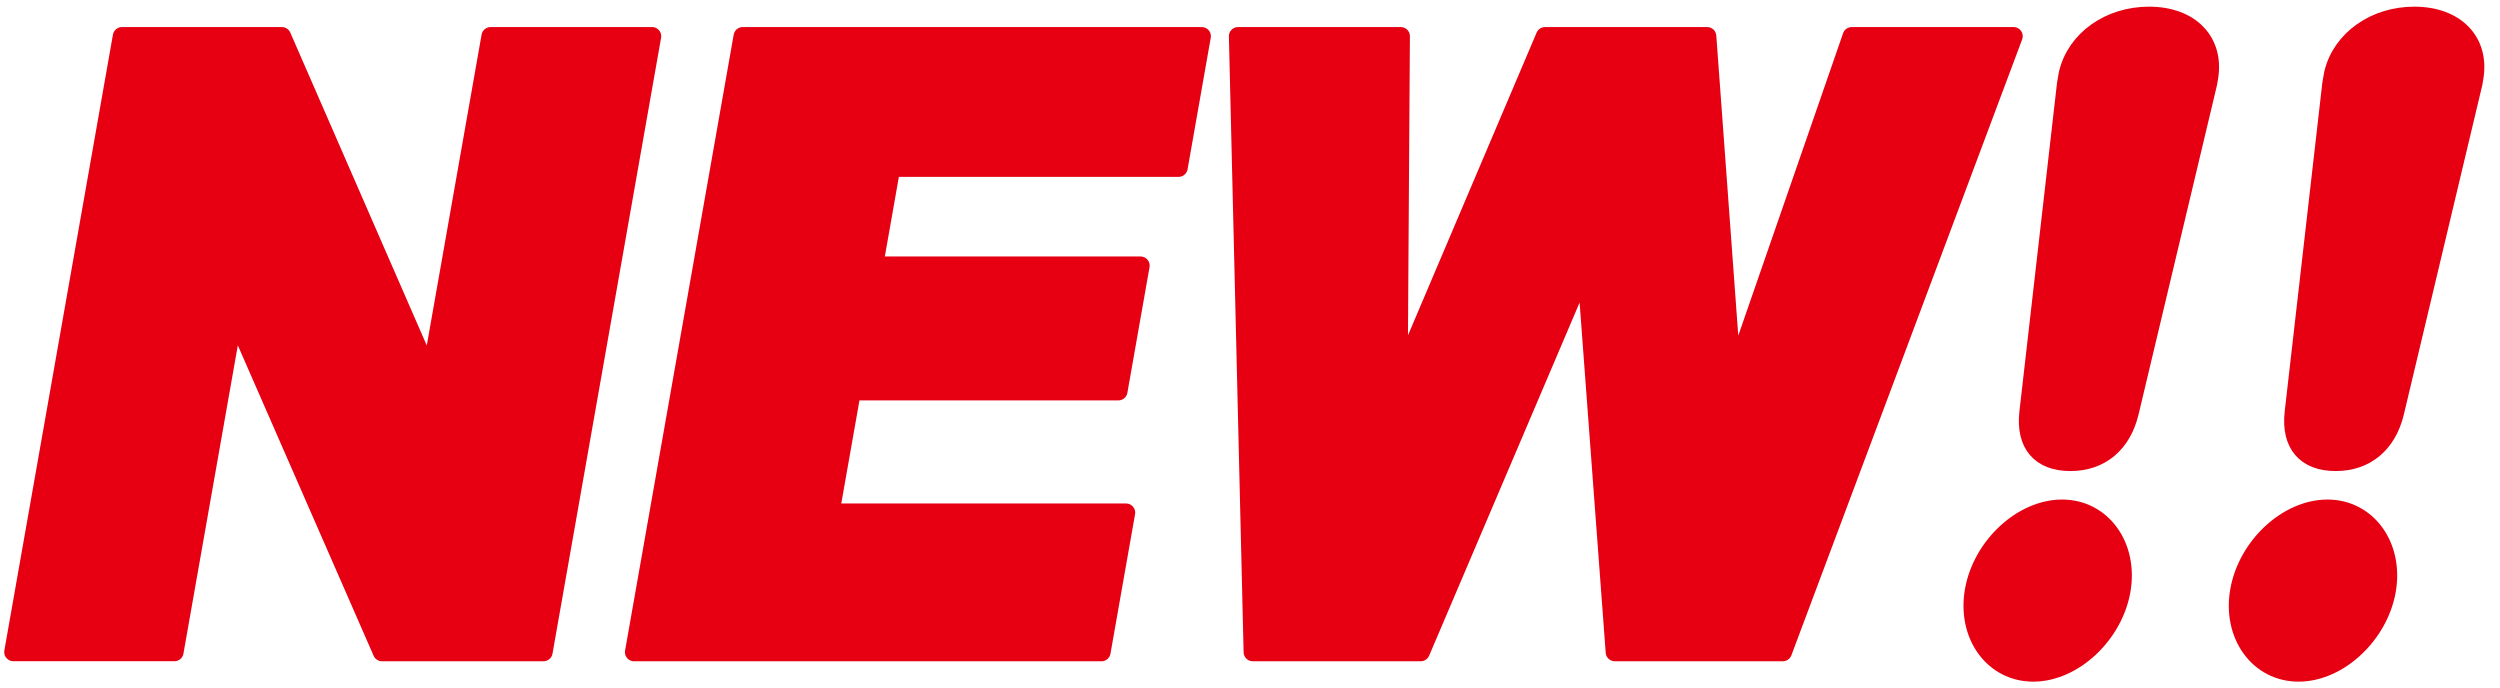 <?xml version="1.0" encoding="utf-8"?>
<!-- Generator: Adobe Illustrator 23.1.0, SVG Export Plug-In . SVG Version: 6.00 Build 0)  -->
<svg version="1.1" id="レイヤー_1" xmlns="http://www.w3.org/2000/svg" xmlns:xlink="http://www.w3.org/1999/xlink" x="0px"
	 y="0px" viewBox="0 0 682.83 187.83" style="enable-background:new 0 0 682.83 187.83;" xml:space="preserve">
<style type="text/css">
	.st0{display:none;}
	
		.st1{display:inline;fill:#0069B7;stroke:#E60012;stroke-width:8;stroke-linecap:round;stroke-linejoin:round;stroke-miterlimit:10;}
	.st2{fill:#E60012;stroke:#E60012;stroke-width:5;stroke-linecap:round;stroke-linejoin:round;stroke-miterlimit:10;}
	
		.st3{display:inline;fill:#FFFFFF;stroke:#E60012;stroke-width:8;stroke-linecap:round;stroke-linejoin:round;stroke-miterlimit:10;}
	.st4{display:inline;}
	.st5{fill:#E60012;}
	.st6{fill:#FFF100;}
	.st7{fill:#0069B7;}
	.st8{fill:#FFFFFF;}
</style>
<g class="st0">
	<path class="st1" d="M33.31,9.89h43.68l40.6,93.07L134,9.89h44.1l-29.66,168.22h-44.1L63.93,85.74l-16.29,92.36H3.65L33.31,9.89z"
		/>
	<path class="st1" d="M202.86,9.89h125.37l-6.33,35.92h-78.49l-4.71,26.74h72.81l-6.05,34.31h-72.81l-5.85,33.16h80.76l-6.72,38.1
		H173.19L202.86,9.89z"/>
	<path class="st1" d="M338.15,9.89h44.44l-0.61,94.17l40.02-94.17h44.28l6.89,94.05l32.6-94.05h44.2l-63.03,168.22h-45.88
		L433.17,72.2l-45.13,105.91h-45.87L338.15,9.89z"/>
	<path class="st1" d="M579.41,161.31c-2.14,12.14-13.15,22.37-24.07,22.37c-10.93,0-18.32-10.22-16.18-22.37
		c2.14-12.14,13.14-22.37,24.07-22.37S581.55,149.17,579.41,161.31z M581.65,112.74c-2.08,8.52-7.93,13.42-16.17,13.42
		c-8.24,0-12.36-4.9-11.44-13.42l10.29-89.89l0.49-2.77c2.23-9.37,11.41-15.76,22.14-15.76c11.31,0,18.12,7.03,16.36,17.04
		l-0.26,1.49L581.65,112.74z"/>
	<path class="st1" d="M651.88,161.31c-2.14,12.14-13.15,22.37-24.07,22.37c-10.93,0-18.33-10.22-16.18-22.37
		c2.14-12.14,13.14-22.37,24.07-22.37S654.02,149.17,651.88,161.31z M654.11,112.74c-2.08,8.52-7.93,13.42-16.17,13.42
		c-8.24,0-12.36-4.9-11.44-13.42l10.29-89.89l0.49-2.77c2.23-9.37,11.41-15.76,22.14-15.76c11.31,0,18.12,7.03,16.36,17.04
		l-0.26,1.49L654.11,112.74z"/>
</g>
<g>
	<path class="st2" d="M33.31,9.89h43.68l40.6,93.07L134,9.89h44.1l-29.66,168.22h-44.1L63.93,85.74l-16.29,92.36H3.65L33.31,9.89z"
		/>
	<path class="st2" d="M202.86,9.89h125.37l-6.33,35.92h-78.49l-4.71,26.74h72.81l-6.05,34.31h-72.81l-5.85,33.16h80.76l-6.72,38.1
		H173.19L202.86,9.89z"/>
	<path class="st2" d="M338.15,9.89h44.44l-0.61,94.17l40.02-94.17h44.28l6.89,94.05l32.6-94.05h44.2l-63.03,168.22h-45.88
		L433.17,72.2l-45.13,105.91h-45.87L338.15,9.89z"/>
	<path class="st2" d="M579.41,161.31c-2.14,12.14-13.15,22.37-24.07,22.37c-10.93,0-18.32-10.22-16.18-22.37
		c2.14-12.14,13.14-22.37,24.07-22.37S581.55,149.17,579.41,161.31z M581.65,112.74c-2.08,8.52-7.93,13.42-16.17,13.42
		c-8.24,0-12.36-4.9-11.44-13.42l10.29-89.89l0.49-2.77c2.23-9.37,11.41-15.76,22.14-15.76c11.31,0,18.12,7.03,16.36,17.04
		l-0.26,1.49L581.65,112.74z"/>
	<path class="st2" d="M651.88,161.31c-2.14,12.14-13.15,22.37-24.07,22.37c-10.93,0-18.33-10.22-16.18-22.37
		c2.14-12.14,13.14-22.37,24.07-22.37S654.02,149.17,651.88,161.31z M654.11,112.74c-2.08,8.52-7.93,13.42-16.17,13.42
		c-8.24,0-12.36-4.9-11.44-13.42l10.29-89.89l0.49-2.77c2.23-9.37,11.41-15.76,22.14-15.76c11.31,0,18.12,7.03,16.36,17.04
		l-0.26,1.49L654.11,112.74z"/>
</g>
<g class="st0">
	<path class="st3" d="M33.31,9.89h43.68l40.6,93.07L134,9.89h44.1l-29.66,168.22h-44.1L63.93,85.74l-16.29,92.36H3.65L33.31,9.89z"
		/>
	<path class="st3" d="M202.86,9.89h125.37l-6.33,35.92h-78.49l-4.71,26.74h72.81l-6.05,34.31h-72.81l-5.85,33.16h80.76l-6.72,38.1
		H173.19L202.86,9.89z"/>
	<path class="st3" d="M338.15,9.89h44.44l-0.61,94.17l40.02-94.17h44.28l6.89,94.05l32.6-94.05h44.2l-63.03,168.22h-45.88
		L433.17,72.2l-45.13,105.91h-45.87L338.15,9.89z"/>
	<path class="st3" d="M579.41,161.31c-2.14,12.14-13.15,22.37-24.07,22.37c-10.93,0-18.32-10.22-16.18-22.37
		c2.14-12.14,13.14-22.37,24.07-22.37S581.55,149.17,579.41,161.31z M581.65,112.74c-2.08,8.52-7.93,13.42-16.17,13.42
		c-8.24,0-12.36-4.9-11.44-13.42l10.29-89.89l0.49-2.77c2.23-9.37,11.41-15.76,22.14-15.76c11.31,0,18.12,7.03,16.36,17.04
		l-0.26,1.49L581.65,112.74z"/>
	<path class="st3" d="M651.88,161.31c-2.14,12.14-13.15,22.37-24.07,22.37c-10.93,0-18.33-10.22-16.18-22.37
		c2.14-12.14,13.14-22.37,24.07-22.37S654.02,149.17,651.88,161.31z M654.11,112.74c-2.08,8.52-7.93,13.42-16.17,13.42
		c-8.24,0-12.36-4.9-11.44-13.42l10.29-89.89l0.49-2.77c2.23-9.37,11.41-15.76,22.14-15.76c11.31,0,18.12,7.03,16.36,17.04
		l-0.26,1.49L654.11,112.74z"/>
</g>
<g class="st0">
	<g class="st4">
		<path class="st5" d="M104.34,181.11c-1.19,0-2.27-0.71-2.75-1.8L65.16,96.04l-14.56,82.59c-0.25,1.43-1.5,2.48-2.95,2.48H3.65
			c-0.89,0-1.73-0.39-2.3-1.07c-0.57-0.68-0.81-1.58-0.66-2.45L30.35,9.37c0.25-1.43,1.5-2.48,2.95-2.48h43.68
			c1.19,0,2.27,0.71,2.75,1.8l36.62,83.95l14.68-83.27c0.25-1.43,1.5-2.48,2.95-2.48h44.1c0.89,0,1.73,0.39,2.3,1.07
			c0.57,0.68,0.81,1.58,0.66,2.45l-29.66,168.22c-0.25,1.43-1.5,2.48-2.95,2.48H104.34z"/>
		<path class="st6" d="M178.09,9.89L178.09,9.89 M178.09,9.89l-29.66,168.22h-44.1L63.93,85.74l-16.29,92.36H3.65L33.31,9.89h43.68
			l40.6,93.07L134,9.89H178.09 M178.1,3.89L178.1,3.89H134c-2.91,0-5.4,2.09-5.91,4.96l-12.96,73.47L82.49,7.49
			c-0.95-2.19-3.11-3.6-5.5-3.6H33.31c-2.91,0-5.4,2.09-5.91,4.96L-2.26,177.07c-0.31,1.75,0.17,3.54,1.31,4.9
			c1.14,1.36,2.82,2.14,4.6,2.14h43.99c2.91,0,5.4-2.09,5.91-4.96l12.84-72.81l32.45,74.17c0.96,2.18,3.11,3.6,5.5,3.6h44.1
			c2.91,0,5.4-2.09,5.91-4.96l29.63-168.01c0.08-0.4,0.13-0.82,0.13-1.25C184.1,6.58,181.41,3.89,178.1,3.89L178.1,3.89z
			 M178.09,15.89L178.09,15.89L178.09,15.89L178.09,15.89z"/>
	</g>
	<g class="st4">
		<path class="st5" d="M173.19,181.11c-0.89,0-1.73-0.39-2.3-1.07c-0.57-0.68-0.81-1.58-0.66-2.45L199.9,9.37
			c0.25-1.43,1.5-2.48,2.95-2.48h125.37c0.89,0,1.73,0.39,2.3,1.07c0.57,0.68,0.81,1.58,0.66,2.45l-6.33,35.92
			c-0.25,1.43-1.5,2.48-2.95,2.48h-75.97l-3.66,20.74h69.23c0.89,0,1.73,0.39,2.3,1.07c0.57,0.68,0.81,1.58,0.66,2.45l-6.05,34.31
			c-0.25,1.43-1.5,2.48-2.95,2.48h-70.29l-4.79,27.16h77.18c0.89,0,1.73,0.39,2.3,1.07c0.57,0.68,0.81,1.58,0.66,2.45l-6.72,38.1
			c-0.25,1.43-1.5,2.48-2.95,2.48H173.19z"/>
		<path class="st6" d="M328.23,9.89l-6.33,35.92h-78.49l-4.71,26.74h72.81l-6.05,34.31h-72.81l-5.85,33.16h80.76l-6.72,38.1H173.19
			L202.86,9.89H328.23 M311.5,72.54L311.5,72.54 M307.56,140.01L307.56,140.01 M328.23,3.89H202.86c-2.91,0-5.4,2.09-5.91,4.96
			l-29.66,168.22c-0.31,1.75,0.17,3.54,1.31,4.9c1.14,1.36,2.82,2.14,4.6,2.14h127.64c2.91,0,5.4-2.09,5.91-4.96l6.68-37.89
			c0.08-0.4,0.13-0.82,0.13-1.25c0-3.31-2.68-6-6-6h0h-73.61l3.73-21.16h67.77c2.91,0,5.4-2.09,5.91-4.96l6.01-34.11
			c0.08-0.4,0.13-0.82,0.13-1.25c0-3.31-2.68-6-6-6h0h-65.66l2.6-14.74h73.45c2.91,0,5.4-2.09,5.91-4.96l6.33-35.92
			c0.31-1.75-0.17-3.54-1.31-4.9C331.68,4.68,330,3.89,328.23,3.89L328.23,3.89z M328.23,15.89L328.23,15.89L328.23,15.89
			L328.23,15.89z"/>
	</g>
	<g class="st4">
		<path class="st5" d="M441.05,181.11c-1.57,0-2.88-1.21-2.99-2.78l-6.96-93.61l-40.29,94.56c-0.47,1.11-1.56,1.82-2.76,1.82h-45.87
			c-1.63,0-2.96-1.3-3-2.93L335.15,9.96c-0.02-0.81,0.29-1.59,0.85-2.17s1.34-0.9,2.15-0.9h44.44c0.8,0,1.57,0.32,2.13,0.89
			c0.56,0.57,0.88,1.33,0.87,2.13l-0.51,79.19l34.16-80.39c0.47-1.11,1.56-1.83,2.76-1.83h44.28c1.57,0,2.88,1.21,2.99,2.78
			l5.83,79.54l27.83-80.3c0.42-1.21,1.56-2.02,2.83-2.02h44.2c0.98,0,1.91,0.48,2.47,1.29s0.69,1.84,0.34,2.76l-63.03,168.22
			c-0.44,1.17-1.56,1.95-2.81,1.95H441.05z"/>
		<path class="st6" d="M549.96,9.89L549.96,9.89 M549.96,9.89l-63.03,168.22h-45.88L433.17,72.2l-45.13,105.91h-45.87L338.15,9.89
			h44.44l-0.61,94.17l40.02-94.17h44.28l6.89,94.05l32.6-94.05H549.96 M549.96,3.89L549.96,3.89h-44.21c-2.56,0-4.83,1.62-5.67,4.04
			l-23.07,66.56l-4.76-65.03c-0.23-3.14-2.84-5.56-5.98-5.56h-44.28c-2.41,0-4.58,1.44-5.52,3.65l-28.3,66.6l0.41-64.22
			c0.01-1.6-0.62-3.13-1.74-4.27c-1.13-1.13-2.66-1.77-4.26-1.77h-44.44c-1.62,0-3.16,0.65-4.29,1.81
			c-1.13,1.16-1.74,2.72-1.71,4.34l4.02,168.22c0.08,3.26,2.74,5.86,6,5.86h45.87c2.4,0,4.58-1.44,5.52-3.65l35.45-83.21l6.05,81.3
			c0.23,3.13,2.84,5.55,5.98,5.55h45.88c2.5,0,4.74-1.55,5.62-3.89l62.96-168.02c0.29-0.71,0.46-1.48,0.46-2.3
			C555.96,6.58,553.28,3.89,549.96,3.89L549.96,3.89z M549.96,15.89L549.96,15.89L549.96,15.89L549.96,15.89z"/>
	</g>
	<g class="st4">
		<path class="st5" d="M555.34,186.67c-5.73,0-10.89-2.4-14.54-6.74c-4.18-4.99-5.86-11.96-4.59-19.14
			c2.42-13.7,14.54-24.85,27.03-24.85c5.73,0,10.9,2.4,14.55,6.74c4.18,4.99,5.86,11.96,4.59,19.14
			C579.95,175.53,567.83,186.67,555.34,186.67z M565.48,129.16c-4.81,0-8.69-1.5-11.24-4.33c-2.65-2.95-3.75-7.24-3.18-12.41
			l10.29-89.91c0.01-0.06,0.02-0.12,0.03-0.18l0.49-2.77c0.01-0.06,0.02-0.12,0.04-0.17c2.53-10.64,12.83-18.07,25.06-18.07
			c6.78,0,12.45,2.3,15.96,6.48c3.11,3.71,4.3,8.71,3.35,14.08l-0.26,1.49c-0.01,0.06-0.02,0.12-0.04,0.17l-21.41,89.89
			C582.17,123.29,575.03,129.16,565.48,129.16z"/>
		<path class="st6" d="M586.97,4.32c11.31,0,18.12,7.03,16.36,17.04l-0.26,1.49l-21.41,89.89c-2.08,8.52-7.93,13.42-16.17,13.42
			c-8.24,0-12.36-4.9-11.44-13.42l10.29-89.89l0.49-2.77C567.05,10.71,576.23,4.32,586.97,4.32 M563.23,138.94
			c10.93,0,18.33,10.22,16.19,22.37c-2.14,12.14-13.15,22.37-24.07,22.37c-10.93,0-18.32-10.22-16.18-22.37
			C541.3,149.17,552.3,138.94,563.23,138.94 M586.97-1.68c-13.62,0-25.13,8.38-27.98,20.38c-0.03,0.11-0.05,0.23-0.07,0.35
			l-0.49,2.77c-0.02,0.12-0.04,0.24-0.05,0.36l-10.29,89.89c-0.83,7.66,1.68,12.26,3.93,14.77c2.18,2.43,6.29,5.33,13.47,5.33
			c11.03,0,19.25-6.73,22-18l21.42-89.92c0.03-0.12,0.05-0.23,0.07-0.35l0.26-1.49c1.1-6.26-0.32-12.13-4.01-16.53
			C601.13,1,594.65-1.68,586.97-1.68L586.97-1.68z M563.23,132.94c-13.87,0-27.32,12.26-29.98,27.32
			c-1.42,8.05,0.49,15.92,5.25,21.59c4.23,5.04,10.21,7.82,16.84,7.82c13.87,0,27.32-12.26,29.98-27.32
			c1.42-8.05-0.49-15.92-5.25-21.59C575.84,135.72,569.86,132.94,563.23,132.94L563.23,132.94z"/>
	</g>
	<g class="st4">
		<path class="st5" d="M627.8,186.67c-5.73,0-10.9-2.4-14.55-6.75c-4.18-4.99-5.86-11.96-4.59-19.14
			c2.42-13.7,14.54-24.84,27.03-24.84c5.73,0,10.9,2.4,14.55,6.74c4.18,4.99,5.86,11.96,4.59,19.14
			C652.41,175.53,640.29,186.67,627.8,186.67z M637.94,129.16c-4.81,0-8.69-1.5-11.24-4.33c-2.65-2.95-3.75-7.24-3.18-12.41
			l10.29-89.91c0.01-0.06,0.02-0.12,0.03-0.18l0.49-2.77c0.01-0.06,0.02-0.12,0.04-0.17C636.9,8.75,647.2,1.32,659.43,1.32
			c6.78,0,12.45,2.3,15.96,6.48c3.11,3.71,4.3,8.71,3.35,14.08l-0.26,1.49c-0.01,0.06-0.02,0.12-0.04,0.17l-21.41,89.89
			C654.63,123.29,647.49,129.16,637.94,129.16z"/>
		<path class="st6" d="M659.43,4.32c11.31,0,18.12,7.03,16.36,17.04l-0.26,1.49l-21.41,89.89c-2.08,8.52-7.93,13.42-16.17,13.42
			c-8.24,0-12.36-4.9-11.44-13.42l10.29-89.89l0.49-2.77C639.51,10.71,648.69,4.32,659.43,4.32 M635.69,138.94
			c10.93,0,18.33,10.22,16.19,22.37c-2.14,12.14-13.15,22.37-24.07,22.37c-10.93,0-18.33-10.22-16.18-22.37
			C613.76,149.17,624.76,138.94,635.69,138.94 M659.43-1.68c-13.62,0-25.13,8.38-27.98,20.38c-0.03,0.11-0.05,0.23-0.07,0.35
			l-0.49,2.77c-0.02,0.12-0.04,0.24-0.05,0.36l-10.29,89.89c-0.83,7.66,1.68,12.26,3.93,14.77c2.18,2.43,6.29,5.33,13.47,5.33
			c11.03,0,19.25-6.73,22-18l21.42-89.92c0.03-0.12,0.05-0.23,0.07-0.35l0.26-1.49c1.1-6.26-0.32-12.13-4.01-16.53
			C673.6,1,667.11-1.68,659.43-1.68L659.43-1.68z M635.69,132.94c-13.88,0-27.32,12.26-29.98,27.32
			c-1.42,8.05,0.49,15.92,5.25,21.59c4.23,5.04,10.21,7.82,16.84,7.82c13.88,0,27.32-12.26,29.98-27.32
			c1.42-8.05-0.49-15.92-5.25-21.59C648.3,135.72,642.32,132.94,635.69,132.94L635.69,132.94z"/>
	</g>
</g>
<g class="st0">
	<g class="st4">
		<g>
			<g>
				<path class="st5" d="M104.34,183.61c-2.19,0-4.16-1.29-5.04-3.3l-33.11-75.69l-13.13,74.44c-0.46,2.63-2.75,4.54-5.42,4.54H3.65
					c-1.63,0-3.17-0.72-4.21-1.96s-1.49-2.89-1.2-4.49L27.89,8.94c0.46-2.63,2.75-4.54,5.42-4.54h43.68c2.19,0,4.17,1.3,5.04,3.3
					l33.3,76.35l13.24-75.11c0.46-2.63,2.75-4.54,5.42-4.54h44.1c1.63,0,3.17,0.72,4.21,1.96c1.04,1.25,1.49,2.89,1.2,4.49
					l-29.66,168.22c-0.46,2.63-2.75,4.54-5.42,4.54H104.34z"/>
				<path class="st7" d="M178.09,9.89L178.09,9.89 M178.09,9.89l-29.66,168.22h-44.1L63.93,85.74l-16.29,92.36H3.65L33.31,9.89
					h43.68l40.6,93.07L134,9.89H178.09 M178.1-1.11L178.1-1.11H134c-5.34,0-9.91,3.83-10.83,9.09l-10.08,57.15L87.07,5.49
					c-1.75-4.01-5.71-6.6-10.08-6.6H33.31c-5.34,0-9.91,3.83-10.83,9.09L-7.19,176.2c-0.56,3.2,0.32,6.49,2.41,8.98
					c2.09,2.49,5.17,3.93,8.43,3.93h43.99c5.34,0,9.91-3.83,10.83-9.09l9.97-56.52l25.82,59.02c1.75,4,5.71,6.59,10.08,6.59h44.1
					c5.34,0,9.91-3.83,10.83-9.09l29.61-167.91c0.15-0.72,0.22-1.46,0.22-2.22C189.1,3.82,184.17-1.11,178.1-1.11L178.1-1.11z
					 M178.09,20.89L178.09,20.89L178.09,20.89L178.09,20.89z"/>
			</g>
			<g>
				<path class="st5" d="M173.19,183.61c-1.63,0-3.17-0.72-4.21-1.96c-1.04-1.25-1.49-2.89-1.2-4.49L197.44,8.94
					c0.46-2.63,2.75-4.54,5.42-4.54h125.37c1.63,0,3.17,0.72,4.21,1.96c1.04,1.25,1.49,2.89,1.2,4.49l-6.33,35.92
					c-0.46,2.63-2.75,4.54-5.42,4.54h-73.87l-2.77,15.74h66.25c1.63,0,3.17,0.72,4.21,1.96c1.04,1.25,1.49,2.89,1.2,4.49
					l-6.05,34.31c-0.46,2.63-2.75,4.54-5.42,4.54h-68.19l-3.91,22.16h74.2c1.63,0,3.17,0.72,4.21,1.96c1.04,1.25,1.49,2.89,1.2,4.49
					l-6.72,38.1c-0.46,2.63-2.75,4.54-5.42,4.54H173.19z"/>
				<path class="st7" d="M328.23,9.89l-6.33,35.92h-78.49l-4.71,26.74h72.81l-6.05,34.31h-72.81l-5.85,33.16h80.76l-6.72,38.1
					H173.19L202.86,9.89H328.23 M311.5,72.54L311.5,72.54 M307.56,140.01L307.56,140.01 M328.23-1.11H202.86
					c-5.34,0-9.91,3.83-10.83,9.09L162.36,176.2c-0.56,3.2,0.32,6.49,2.41,8.98c2.09,2.49,5.18,3.93,8.43,3.93h127.64
					c5.34,0,9.91-3.83,10.83-9.09l6.66-37.79c0.15-0.72,0.22-1.46,0.22-2.22c0-6.08-4.92-11-11-11h-0.01h-67.65l1.97-11.16h63.58
					c5.34,0,9.91-3.83,10.83-9.09l6-34c0.15-0.72,0.22-1.46,0.22-2.22c0-6.08-4.92-11-11-11h-0.01h-59.7l0.83-4.74h69.26
					c5.34,0,9.91-3.83,10.83-9.09l6.33-35.92c0.56-3.2-0.32-6.49-2.41-8.98S331.48-1.11,328.23-1.11L328.23-1.11z M328.23,20.89
					L328.23,20.89L328.23,20.89L328.23,20.89z"/>
			</g>
			<g>
				<path class="st5" d="M441.05,183.61c-2.88,0-5.27-2.22-5.48-5.09l-6.2-83.35l-36.26,85.1c-0.86,2.03-2.86,3.34-5.06,3.34h-45.87
					c-2.99,0-5.43-2.38-5.5-5.37l-4.02-168.22c-0.04-1.48,0.53-2.91,1.56-3.97c1.03-1.06,2.45-1.66,3.94-1.66h44.44
					c1.46,0,2.87,0.58,3.9,1.62c1.03,1.04,1.61,2.45,1.6,3.91l-0.43,66.71l29.28-68.9c0.86-2.03,2.86-3.35,5.06-3.35h44.28
					c2.88,0,5.27,2.22,5.49,5.1l4.94,67.45l23.86-68.85c0.77-2.21,2.85-3.7,5.2-3.7h44.2c1.8,0,3.49,0.88,4.52,2.37
					s1.26,3.37,0.63,5.06l-63.03,168.22c-0.8,2.15-2.86,3.57-5.15,3.57H441.05z"/>
				<path class="st7" d="M549.96,9.89L549.96,9.89 M549.96,9.89l-63.03,168.22h-45.88L433.17,72.2l-45.13,105.91h-45.87L338.15,9.89
					h44.44l-0.61,94.17L422,9.89h44.28l6.89,94.05l32.6-94.05H549.96 M549.96-1.11L549.96-1.11h-44.21c-4.69,0-8.86,2.97-10.39,7.4
					l-15.13,43.65l-2.99-40.85c-0.42-5.75-5.21-10.2-10.97-10.2H422c-4.41,0-8.4,2.64-10.12,6.7l-18.54,43.63l0.25-39.26
					c0.02-2.93-1.13-5.75-3.2-7.82c-2.06-2.08-4.87-3.25-7.8-3.25h-44.44c-2.96,0-5.8,1.2-7.87,3.32c-2.07,2.12-3.2,4.99-3.13,7.95
					l4.02,168.22c0.14,5.97,5.02,10.74,11,10.74h45.87c4.41,0,8.39-2.63,10.12-6.69l27.39-64.29l4.52,60.8
					c0.43,5.74,5.21,10.18,10.97,10.18h45.88c4.59,0,8.69-2.85,10.3-7.14l62.92-167.91c0.53-1.29,0.82-2.69,0.82-4.17
					C560.96,3.82,556.04-1.11,549.96-1.11L549.96-1.11z M549.96,20.89L549.96,20.89L549.96,20.89L549.96,20.89z"/>
			</g>
			<g>
				<path class="st5" d="M555.34,189.17c-6.48,0-12.33-2.71-16.46-7.64c-4.66-5.56-6.54-13.28-5.14-21.18
					c2.62-14.84,15.84-26.91,29.49-26.91c6.48,0,12.33,2.71,16.46,7.64c4.66,5.55,6.54,13.28,5.14,21.18
					C582.21,177.1,568.98,189.17,555.34,189.17z M565.48,131.66c-7,0-10.98-2.81-13.1-5.17c-2.18-2.44-4.62-6.9-3.81-14.35
					l10.29-89.92c0.01-0.11,0.03-0.22,0.05-0.33l0.49-2.77c0.02-0.11,0.04-0.21,0.07-0.32c2.8-11.77,14.1-19.99,27.49-19.99
					c7.54,0,13.88,2.62,17.87,7.37c3.59,4.28,4.98,10.01,3.9,16.12l-0.26,1.49c-0.02,0.11-0.04,0.21-0.07,0.32L587,114.02
					C584.3,125.08,576.26,131.66,565.48,131.66z"/>
				<path class="st7" d="M586.97,4.32c11.31,0,18.12,7.03,16.36,17.04l-0.26,1.49l-21.41,89.89c-2.08,8.52-7.93,13.42-16.17,13.42
					c-8.24,0-12.36-4.9-11.44-13.42l10.29-89.89l0.49-2.77C567.05,10.71,576.23,4.32,586.97,4.32 M563.23,138.94
					c10.93,0,18.33,10.22,16.19,22.37c-2.14,12.14-13.15,22.37-24.07,22.37c-10.93,0-18.32-10.22-16.18-22.37
					C541.3,149.17,552.3,138.94,563.23,138.94 M586.97-6.68c-15.95,0-29.45,9.96-32.84,24.22c-0.05,0.21-0.09,0.42-0.13,0.63
					l-0.49,2.77c-0.04,0.22-0.07,0.44-0.1,0.66l-10.29,89.89c0,0.02,0,0.04-0.01,0.06c-1.03,9.46,2.25,15.35,5.18,18.62
					c0.34,0.38,0.71,0.76,1.12,1.15c-10.48,5.19-18.93,15.83-21.09,28.08c-1.68,9.51,0.64,18.87,6.34,25.67
					c5.2,6.19,12.54,9.6,20.67,9.6c16.19,0,31.85-14.11,34.91-31.45c1.68-9.51-0.64-18.87-6.34-25.67c-1.3-1.55-2.74-2.93-4.29-4.12
					c6.21-3.69,10.74-9.95,12.72-18.08c0-0.02,0.01-0.04,0.01-0.06l21.41-89.89c0.05-0.21,0.09-0.43,0.13-0.64l0.26-1.49
					c1.37-7.74-0.45-15.06-5.1-20.61C604-3.36,596.16-6.68,586.97-6.68L586.97-6.68z"/>
			</g>
			<g>
				<path class="st5" d="M627.8,189.17c-6.48,0-12.33-2.71-16.46-7.64c-4.66-5.56-6.54-13.28-5.14-21.18
					c2.62-14.84,15.84-26.91,29.49-26.91c6.48,0,12.33,2.71,16.46,7.64c4.66,5.55,6.54,13.28,5.14,21.18
					C654.68,177.1,641.45,189.17,627.8,189.17z M637.94,131.66c-7,0-10.98-2.81-13.1-5.17c-2.18-2.44-4.62-6.9-3.81-14.35
					l10.29-89.92c0.01-0.11,0.03-0.22,0.05-0.33l0.49-2.77c0.02-0.11,0.04-0.21,0.07-0.32c2.8-11.77,14.1-19.99,27.49-19.99
					c7.54,0,13.88,2.62,17.87,7.37c3.59,4.28,4.98,10.01,3.9,16.12l-0.26,1.49c-0.02,0.11-0.04,0.21-0.07,0.32l-21.41,89.89
					C656.77,125.08,648.72,131.66,637.94,131.66z"/>
				<path class="st7" d="M659.43,4.32c11.31,0,18.12,7.03,16.36,17.04l-0.26,1.49l-21.41,89.89c-2.08,8.52-7.93,13.42-16.17,13.42
					c-8.24,0-12.36-4.9-11.44-13.42l10.29-89.89l0.49-2.77C639.51,10.71,648.69,4.32,659.43,4.32 M635.69,138.94
					c10.93,0,18.33,10.22,16.19,22.37c-2.14,12.14-13.15,22.37-24.07,22.37c-10.93,0-18.33-10.22-16.18-22.37
					C613.76,149.17,624.76,138.94,635.69,138.94 M659.43-6.68c-15.95,0-29.45,9.96-32.84,24.22c-0.05,0.21-0.09,0.42-0.13,0.63
					l-0.49,2.77c-0.04,0.22-0.07,0.44-0.1,0.66l-10.29,89.89c0,0.02,0,0.04-0.01,0.06c-1.03,9.46,2.25,15.35,5.18,18.62
					c0.34,0.38,0.71,0.76,1.12,1.15c-10.48,5.19-18.93,15.83-21.09,28.08c-1.68,9.51,0.63,18.87,6.34,25.67
					c5.2,6.19,12.54,9.6,20.67,9.6c16.19,0,31.85-14.11,34.91-31.46c1.68-9.51-0.64-18.87-6.34-25.67c-1.3-1.55-2.74-2.93-4.29-4.12
					c6.21-3.69,10.74-9.95,12.72-18.08c0-0.02,0.01-0.04,0.01-0.06l21.41-89.89c0.05-0.21,0.09-0.43,0.13-0.64l0.26-1.49
					c1.37-7.74-0.45-15.06-5.1-20.61C676.46-3.36,668.62-6.68,659.43-6.68L659.43-6.68z"/>
			</g>
		</g>
	</g>
	<g class="st4">
		<g>
			<g>
				<path class="st5" d="M104.34,180.61c-0.99,0-1.89-0.59-2.29-1.5L64.95,94.33L50.1,178.54c-0.21,1.19-1.25,2.07-2.46,2.07H3.65
					c-0.74,0-1.44-0.33-1.92-0.89c-0.48-0.57-0.68-1.31-0.55-2.04L30.85,9.46c0.21-1.19,1.25-2.07,2.46-2.07h43.68
					c0.99,0,1.89,0.59,2.29,1.5l37.28,85.47l14.97-84.9c0.21-1.19,1.25-2.07,2.46-2.07h44.1c0.74,0,1.44,0.33,1.92,0.89
					s0.68,1.31,0.55,2.04l-29.66,168.22c-0.21,1.19-1.25,2.07-2.46,2.07H104.34z"/>
				<path class="st8" d="M178.09,9.89L178.09,9.89 M178.09,9.89l-29.66,168.22h-44.1L63.93,85.74l-16.29,92.36H3.65L33.31,9.89
					h43.68l40.6,93.07L134,9.89H178.09 M178.1,4.89L178.1,4.89H134c-2.43,0-4.5,1.74-4.92,4.13l-13.53,76.74L81.57,7.89
					c-0.8-1.82-2.59-3-4.58-3H33.31c-2.43,0-4.5,1.74-4.92,4.13L-1.28,177.24c-0.26,1.46,0.14,2.95,1.09,4.08
					c0.95,1.13,2.35,1.79,3.83,1.79h43.99c2.43,0,4.5-1.74,4.92-4.13l13.41-76.07l33.78,77.21c0.8,1.82,2.59,3,4.58,3h44.1
					c2.43,0,4.5-1.74,4.92-4.13l29.63-168.04c0.07-0.34,0.11-0.69,0.11-1.05C183.1,7.13,180.86,4.89,178.1,4.89L178.1,4.89z
					 M178.09,14.89L178.09,14.89L178.09,14.89L178.09,14.89z"/>
			</g>
			<g>
				<path class="st5" d="M173.19,180.61c-0.74,0-1.44-0.33-1.92-0.89c-0.48-0.57-0.68-1.31-0.55-2.04L200.39,9.46
					c0.21-1.19,1.25-2.07,2.46-2.07h125.37c0.74,0,1.44,0.33,1.92,0.89s0.68,1.31,0.55,2.04l-6.33,35.92
					c-0.21,1.19-1.25,2.07-2.46,2.07h-76.39l-3.83,21.74h69.83c0.74,0,1.44,0.33,1.92,0.89s0.68,1.31,0.55,2.04l-6.05,34.31
					c-0.21,1.19-1.25,2.07-2.46,2.07h-70.71l-4.97,28.16h77.78c0.74,0,1.44,0.33,1.92,0.89c0.48,0.57,0.68,1.31,0.55,2.04
					l-6.72,38.1c-0.21,1.19-1.25,2.07-2.46,2.07H173.19z"/>
				<path class="st8" d="M328.23,9.89l-6.33,35.92h-78.49l-4.71,26.74h72.81l-6.05,34.31h-72.81l-5.85,33.16h80.76l-6.72,38.1
					H173.19L202.86,9.89H328.23 M311.5,72.54L311.5,72.54 M307.56,140.01L307.56,140.01 M328.23,4.89H202.86
					c-2.43,0-4.5,1.74-4.92,4.13l-29.66,168.22c-0.26,1.46,0.14,2.95,1.09,4.08c0.95,1.13,2.35,1.79,3.83,1.79h127.64
					c2.43,0,4.5-1.74,4.92-4.13l6.69-37.91c0.07-0.34,0.11-0.69,0.11-1.05c0-2.76-2.24-5-5-5h-0.01h-74.8l4.08-23.16h68.61
					c2.43,0,4.5-1.74,4.92-4.13l6.02-34.13c0.07-0.34,0.11-0.69,0.11-1.05c0-2.76-2.24-5-5-5h0h-66.85l2.95-16.74h74.29
					c2.43,0,4.5-1.74,4.92-4.13l6.33-35.92c0.26-1.46-0.14-2.95-1.09-4.08C331.11,5.54,329.7,4.89,328.23,4.89L328.23,4.89z
					 M328.23,14.89L328.23,14.89L328.23,14.89L328.23,14.89z"/>
			</g>
			<g>
				<path class="st5" d="M441.05,180.61c-1.31,0-2.4-1.01-2.49-2.31l-7.12-95.66l-41.1,96.45c-0.39,0.92-1.3,1.52-2.3,1.52h-45.87
					c-1.36,0-2.47-1.08-2.5-2.44L335.65,9.95c-0.02-0.67,0.24-1.32,0.71-1.81c0.47-0.48,1.12-0.75,1.79-0.75h44.44
					c0.67,0,1.3,0.27,1.77,0.74c0.47,0.47,0.73,1.11,0.73,1.78l-0.53,81.69l35.14-82.69c0.39-0.92,1.3-1.52,2.3-1.52h44.28
					c1.31,0,2.4,1.01,2.49,2.32l6,81.96l28.63-82.59c0.35-1.01,1.3-1.68,2.36-1.68h44.2c0.82,0,1.59,0.4,2.05,1.08
					s0.57,1.53,0.29,2.3l-63.03,168.22c-0.37,0.98-1.3,1.62-2.34,1.62H441.05z"/>
				<path class="st8" d="M549.96,9.89L549.96,9.89 M549.96,9.89l-63.03,168.22h-45.88L433.17,72.2l-45.13,105.91h-45.87L338.15,9.89
					h44.44l-0.61,94.17l40.02-94.17h44.28l6.89,94.05l32.6-94.05H549.96 M549.96,4.89L549.96,4.89h-44.21
					c-2.13,0-4.03,1.35-4.72,3.36l-24.66,71.14l-5.12-69.87c-0.19-2.61-2.37-4.63-4.99-4.63h-44.28c-2.01,0-3.82,1.2-4.6,3.04
					l-30.26,71.2l0.45-69.21c0.01-1.33-0.51-2.61-1.45-3.56c-0.94-0.94-2.22-1.48-3.55-1.48h-44.44c-1.35,0-2.64,0.54-3.58,1.51
					c-0.94,0.96-1.45,2.27-1.42,3.61l4.02,168.22c0.06,2.71,2.28,4.88,5,4.88h45.87c2,0,3.81-1.2,4.6-3.04l37.07-86.99l6.35,85.4
					c0.19,2.61,2.37,4.63,4.99,4.63h45.88c2.08,0,3.95-1.29,4.68-3.25l62.97-168.05c0.25-0.59,0.38-1.24,0.38-1.92
					C554.96,7.13,552.73,4.89,549.96,4.89L549.96,4.89z M549.96,14.89L549.96,14.89L549.96,14.89L549.96,14.89z"/>
			</g>
			<g>
				<path class="st5" d="M555.34,186.17c-5.58,0-10.61-2.33-14.16-6.57c-4.09-4.87-5.72-11.7-4.48-18.73
					c2.33-13.24,14.49-24.43,26.53-24.43c5.58,0,10.61,2.33,14.16,6.57c4.09,4.87,5.73,11.7,4.49,18.73
					C579.54,174.98,567.39,186.17,555.34,186.17z M565.48,128.66c-4.66,0-8.42-1.44-10.86-4.17c-2.55-2.84-3.6-7-3.06-12.02
					l10.29-89.9c0.01-0.05,0.01-0.1,0.02-0.15l0.49-2.77c0.01-0.05,0.02-0.1,0.03-0.14c2.48-10.41,12.58-17.68,24.57-17.68
					c6.63,0,12.16,2.24,15.57,6.3c3.01,3.59,4.17,8.45,3.25,13.67l-0.26,1.49c-0.01,0.05-0.02,0.1-0.03,0.15l-21.41,89.89
					C581.74,122.93,574.79,128.66,565.48,128.66z"/>
				<path class="st8" d="M586.97,4.32c11.31,0,18.12,7.03,16.36,17.04l-0.26,1.49l-21.41,89.89c-2.08,8.52-7.93,13.42-16.17,13.42
					c-8.24,0-12.36-4.9-11.44-13.42l10.29-89.89l0.49-2.77C567.05,10.71,576.23,4.32,586.97,4.32 M563.23,138.94
					c10.93,0,18.33,10.22,16.19,22.37c-2.14,12.14-13.15,22.37-24.07,22.37c-10.93,0-18.32-10.22-16.18-22.37
					C541.3,149.17,552.3,138.94,563.23,138.94 M586.97-0.68c-13.16,0-24.26,8.06-27.01,19.61c-0.02,0.1-0.04,0.19-0.06,0.29
					l-0.49,2.77c-0.02,0.1-0.03,0.2-0.04,0.3l-10.29,89.89c-0.79,7.29,1.56,11.63,3.68,13.99c2.05,2.28,5.91,5,12.72,5
					c10.53,0,18.39-6.44,21.03-17.23l21.41-89.92c0.02-0.1,0.04-0.19,0.06-0.29l0.26-1.49c1.05-5.97-0.29-11.55-3.79-15.72
					C600.56,1.88,594.35-0.68,586.97-0.68L586.97-0.68z M563.23,133.94c-13.41,0-26.42,11.89-29,26.5
					c-1.37,7.76,0.47,15.33,5.03,20.77c4.04,4.81,9.74,7.46,16.08,7.46c13.41,0,26.42-11.89,29-26.5
					c1.37-7.76-0.47-15.33-5.03-20.78C575.27,136.59,569.56,133.94,563.23,133.94L563.23,133.94z"/>
			</g>
			<g>
				<path class="st5" d="M627.8,186.17c-5.58,0-10.61-2.33-14.16-6.57c-4.09-4.87-5.72-11.7-4.48-18.73
					c2.33-13.24,14.49-24.43,26.53-24.43c5.58,0,10.61,2.33,14.16,6.57c4.09,4.87,5.73,11.7,4.49,18.73
					C652,174.98,639.85,186.17,627.8,186.17z M637.94,128.66c-4.66,0-8.42-1.44-10.86-4.17c-2.55-2.84-3.6-7-3.06-12.02l10.29-89.9
					c0.01-0.05,0.01-0.1,0.02-0.15l0.49-2.77c0.01-0.05,0.02-0.1,0.03-0.14c2.48-10.41,12.58-17.68,24.57-17.68
					c6.63,0,12.16,2.24,15.57,6.3c3.01,3.59,4.17,8.45,3.25,13.67l-0.26,1.49c-0.01,0.05-0.02,0.1-0.03,0.15l-21.41,89.89
					C654.2,122.93,647.25,128.66,637.94,128.66z"/>
				<path class="st8" d="M659.43,4.32c11.31,0,18.12,7.03,16.36,17.04l-0.26,1.49l-21.41,89.89c-2.08,8.52-7.93,13.42-16.17,13.42
					c-8.24,0-12.36-4.9-11.44-13.42l10.29-89.89l0.49-2.77C639.51,10.71,648.69,4.32,659.43,4.32 M635.69,138.94
					c10.93,0,18.33,10.22,16.19,22.37c-2.14,12.14-13.15,22.37-24.07,22.37c-10.93,0-18.33-10.22-16.18-22.37
					C613.76,149.17,624.76,138.94,635.69,138.94 M659.43-0.68c-13.16,0-24.26,8.06-27.01,19.61c-0.02,0.1-0.04,0.19-0.06,0.29
					l-0.49,2.77c-0.02,0.1-0.03,0.2-0.04,0.3l-10.29,89.89c-0.79,7.29,1.56,11.63,3.68,13.99c2.05,2.28,5.91,5,12.72,5
					c10.53,0,18.39-6.44,21.03-17.23l21.41-89.92c0.02-0.1,0.04-0.19,0.06-0.29l0.26-1.49c1.05-5.97-0.29-11.55-3.79-15.72
					C673.02,1.88,666.81-0.68,659.43-0.68L659.43-0.68z M635.69,133.94c-13.41,0-26.42,11.89-29,26.5
					c-1.37,7.76,0.46,15.33,5.03,20.77c4.04,4.81,9.75,7.46,16.08,7.46c13.41,0,26.42-11.89,29-26.5
					c1.37-7.76-0.47-15.33-5.03-20.78C647.73,136.59,642.02,133.94,635.69,133.94L635.69,133.94z"/>
			</g>
		</g>
	</g>
</g>
<g class="st0">
	<g class="st4">
		<g>
			<path class="st5" d="M104.34,183.61c-2.19,0-4.16-1.29-5.04-3.3l-33.11-75.69l-13.13,74.44c-0.46,2.63-2.75,4.54-5.42,4.54H3.65
				c-1.63,0-3.17-0.72-4.21-1.96s-1.49-2.89-1.2-4.49L27.89,8.94c0.46-2.63,2.75-4.54,5.42-4.54h43.68c2.19,0,4.17,1.3,5.04,3.3
				l33.3,76.35l13.24-75.11c0.46-2.63,2.75-4.54,5.42-4.54h44.1c1.63,0,3.17,0.72,4.21,1.96c1.04,1.25,1.49,2.89,1.2,4.49
				l-29.66,168.22c-0.46,2.63-2.75,4.54-5.42,4.54H104.34z"/>
			<path class="st6" d="M178.09,9.89L178.09,9.89 M178.09,9.89l-29.66,168.22h-44.1L63.93,85.74l-16.29,92.36H3.65L33.31,9.89h43.68
				l40.6,93.07L134,9.89H178.09 M178.1-1.11L178.1-1.11H134c-5.34,0-9.91,3.83-10.83,9.09l-10.08,57.15L87.07,5.49
				c-1.75-4.01-5.71-6.6-10.08-6.6H33.31c-5.34,0-9.91,3.83-10.83,9.09L-7.19,176.2c-0.56,3.2,0.32,6.49,2.41,8.98
				c2.09,2.49,5.17,3.93,8.43,3.93h43.99c5.34,0,9.91-3.83,10.83-9.09l9.97-56.52l25.82,59.02c1.75,4,5.71,6.59,10.08,6.59h44.1
				c5.34,0,9.91-3.83,10.83-9.09l29.61-167.91c0.15-0.72,0.22-1.46,0.22-2.22C189.1,3.82,184.17-1.11,178.1-1.11L178.1-1.11z
				 M178.09,20.89L178.09,20.89L178.09,20.89L178.09,20.89z"/>
		</g>
		<g>
			<path class="st5" d="M173.19,183.61c-1.63,0-3.17-0.72-4.21-1.96c-1.04-1.25-1.49-2.89-1.2-4.49L197.44,8.94
				c0.46-2.63,2.75-4.54,5.42-4.54h125.37c1.63,0,3.17,0.72,4.21,1.96c1.04,1.25,1.49,2.89,1.2,4.49l-6.33,35.92
				c-0.46,2.63-2.75,4.54-5.42,4.54h-73.87l-2.77,15.74h66.25c1.63,0,3.17,0.72,4.21,1.96c1.04,1.25,1.49,2.89,1.2,4.49l-6.05,34.31
				c-0.46,2.63-2.75,4.54-5.42,4.54h-68.19l-3.91,22.16h74.2c1.63,0,3.17,0.72,4.21,1.96c1.04,1.25,1.49,2.89,1.2,4.49l-6.72,38.1
				c-0.46,2.63-2.75,4.54-5.42,4.54H173.19z"/>
			<path class="st6" d="M328.23,9.89l-6.33,35.92h-78.49l-4.71,26.74h72.81l-6.05,34.31h-72.81l-5.85,33.16h80.76l-6.72,38.1H173.19
				L202.86,9.89H328.23 M311.5,72.54L311.5,72.54 M307.56,140.01L307.56,140.01 M328.23-1.11H202.86c-5.34,0-9.91,3.83-10.83,9.09
				L162.36,176.2c-0.56,3.2,0.32,6.49,2.41,8.98c2.09,2.49,5.18,3.93,8.43,3.93h127.64c5.34,0,9.91-3.83,10.83-9.09l6.66-37.79
				c0.15-0.72,0.22-1.46,0.22-2.22c0-6.08-4.92-11-11-11h-0.01h-67.65l1.97-11.16h63.58c5.34,0,9.91-3.83,10.83-9.09l6-34
				c0.15-0.72,0.22-1.46,0.22-2.22c0-6.08-4.92-11-11-11h-0.01h-59.7l0.83-4.74h69.26c5.34,0,9.91-3.83,10.83-9.09l6.33-35.92
				c0.56-3.2-0.32-6.49-2.41-8.98S331.48-1.11,328.23-1.11L328.23-1.11z M328.23,20.89L328.23,20.89L328.23,20.89L328.23,20.89z"/>
		</g>
		<g>
			<path class="st5" d="M441.05,183.61c-2.88,0-5.27-2.22-5.48-5.09l-6.2-83.35l-36.26,85.1c-0.86,2.03-2.86,3.34-5.06,3.34h-45.87
				c-2.99,0-5.43-2.38-5.5-5.37l-4.02-168.22c-0.04-1.48,0.53-2.91,1.56-3.97c1.03-1.06,2.45-1.66,3.94-1.66h44.44
				c1.46,0,2.87,0.58,3.9,1.62c1.03,1.04,1.61,2.45,1.6,3.91l-0.43,66.71l29.28-68.9c0.86-2.03,2.86-3.35,5.06-3.35h44.28
				c2.88,0,5.27,2.22,5.49,5.1l4.94,67.45l23.86-68.85c0.77-2.21,2.85-3.7,5.2-3.7h44.2c1.8,0,3.49,0.88,4.52,2.37
				s1.26,3.37,0.63,5.06l-63.03,168.22c-0.8,2.15-2.86,3.57-5.15,3.57H441.05z"/>
			<path class="st6" d="M549.96,9.89L549.96,9.89 M549.96,9.89l-63.03,168.22h-45.88L433.17,72.2l-45.13,105.91h-45.87L338.15,9.89
				h44.44l-0.61,94.17L422,9.89h44.28l6.89,94.05l32.6-94.05H549.96 M549.96-1.11L549.96-1.11h-44.21c-4.69,0-8.86,2.97-10.39,7.4
				l-15.13,43.65l-2.99-40.85c-0.42-5.75-5.21-10.2-10.97-10.2H422c-4.41,0-8.4,2.64-10.12,6.7l-18.54,43.63l0.25-39.26
				c0.02-2.93-1.13-5.75-3.2-7.82c-2.06-2.08-4.87-3.25-7.8-3.25h-44.44c-2.96,0-5.8,1.2-7.87,3.32c-2.07,2.12-3.2,4.99-3.13,7.95
				l4.02,168.22c0.14,5.97,5.02,10.74,11,10.74h45.87c4.41,0,8.39-2.63,10.12-6.69l27.39-64.29l4.52,60.8
				c0.43,5.74,5.21,10.18,10.97,10.18h45.88c4.59,0,8.69-2.85,10.3-7.14l62.92-167.91c0.53-1.29,0.82-2.69,0.82-4.17
				C560.96,3.82,556.04-1.11,549.96-1.11L549.96-1.11z M549.96,20.89L549.96,20.89L549.96,20.89L549.96,20.89z"/>
		</g>
		<g>
			<path class="st5" d="M555.34,189.17c-6.48,0-12.33-2.71-16.46-7.64c-4.66-5.56-6.54-13.28-5.14-21.18
				c2.62-14.84,15.84-26.91,29.49-26.91c6.48,0,12.33,2.71,16.46,7.64c4.66,5.55,6.54,13.28,5.14,21.18
				C582.21,177.1,568.98,189.17,555.34,189.17z M565.48,131.66c-7,0-10.98-2.81-13.1-5.17c-2.18-2.44-4.62-6.9-3.81-14.35
				l10.29-89.92c0.01-0.11,0.03-0.22,0.05-0.33l0.49-2.77c0.02-0.11,0.04-0.21,0.07-0.32c2.8-11.77,14.1-19.99,27.49-19.99
				c7.54,0,13.88,2.62,17.87,7.37c3.59,4.28,4.98,10.01,3.9,16.12l-0.26,1.49c-0.02,0.11-0.04,0.21-0.07,0.32L587,114.02
				C584.3,125.08,576.26,131.66,565.48,131.66z"/>
			<path class="st6" d="M586.97,4.32c11.31,0,18.12,7.03,16.36,17.04l-0.26,1.49l-21.41,89.89c-2.08,8.52-7.93,13.42-16.17,13.42
				c-8.24,0-12.36-4.9-11.44-13.42l10.29-89.89l0.49-2.77C567.05,10.71,576.23,4.32,586.97,4.32 M563.23,138.94
				c10.93,0,18.33,10.22,16.19,22.37c-2.14,12.14-13.15,22.37-24.07,22.37c-10.93,0-18.32-10.22-16.18-22.37
				C541.3,149.17,552.3,138.94,563.23,138.94 M586.97-6.68c-15.95,0-29.45,9.96-32.84,24.22c-0.05,0.21-0.09,0.42-0.13,0.63
				l-0.49,2.77c-0.04,0.22-0.07,0.44-0.1,0.66l-10.29,89.89c0,0.02,0,0.04-0.01,0.06c-1.03,9.46,2.25,15.35,5.18,18.62
				c0.34,0.38,0.71,0.76,1.12,1.15c-10.48,5.19-18.93,15.83-21.09,28.08c-1.68,9.51,0.64,18.87,6.34,25.67
				c5.2,6.19,12.54,9.6,20.67,9.6c16.19,0,31.85-14.11,34.91-31.45c1.68-9.51-0.64-18.87-6.34-25.67c-1.3-1.55-2.74-2.93-4.29-4.12
				c6.21-3.69,10.74-9.95,12.72-18.08c0-0.02,0.01-0.04,0.01-0.06l21.41-89.89c0.05-0.21,0.09-0.43,0.13-0.64l0.26-1.49
				c1.37-7.74-0.45-15.06-5.1-20.61C604-3.36,596.16-6.68,586.97-6.68L586.97-6.68z"/>
		</g>
		<g>
			<path class="st5" d="M627.8,189.17c-6.48,0-12.33-2.71-16.46-7.64c-4.66-5.56-6.54-13.28-5.14-21.18
				c2.62-14.84,15.84-26.91,29.49-26.91c6.48,0,12.33,2.71,16.46,7.64c4.66,5.55,6.54,13.28,5.14,21.18
				C654.68,177.1,641.45,189.17,627.8,189.17z M637.94,131.66c-7,0-10.98-2.81-13.1-5.17c-2.18-2.44-4.62-6.9-3.81-14.35
				l10.29-89.92c0.01-0.11,0.03-0.22,0.05-0.33l0.49-2.77c0.02-0.11,0.04-0.21,0.07-0.32c2.8-11.77,14.1-19.99,27.49-19.99
				c7.54,0,13.88,2.62,17.87,7.37c3.59,4.28,4.98,10.01,3.9,16.12l-0.26,1.49c-0.02,0.11-0.04,0.21-0.07,0.32l-21.41,89.89
				C656.77,125.08,648.72,131.66,637.94,131.66z"/>
			<path class="st6" d="M659.43,4.32c11.31,0,18.12,7.03,16.36,17.04l-0.26,1.49l-21.41,89.89c-2.08,8.52-7.93,13.42-16.17,13.42
				c-8.24,0-12.36-4.9-11.44-13.42l10.29-89.89l0.49-2.77C639.51,10.71,648.69,4.32,659.43,4.32 M635.69,138.94
				c10.93,0,18.33,10.22,16.19,22.37c-2.14,12.14-13.15,22.37-24.07,22.37c-10.93,0-18.33-10.22-16.18-22.37
				C613.76,149.17,624.76,138.94,635.69,138.94 M659.43-6.68c-15.95,0-29.45,9.96-32.84,24.22c-0.05,0.21-0.09,0.42-0.13,0.63
				l-0.49,2.77c-0.04,0.22-0.07,0.44-0.1,0.66l-10.29,89.89c0,0.02,0,0.04-0.01,0.06c-1.03,9.46,2.25,15.35,5.18,18.62
				c0.34,0.38,0.71,0.76,1.12,1.15c-10.48,5.19-18.93,15.83-21.09,28.08c-1.68,9.51,0.63,18.87,6.34,25.67
				c5.2,6.19,12.54,9.6,20.67,9.6c16.19,0,31.85-14.11,34.91-31.46c1.68-9.51-0.64-18.87-6.34-25.67c-1.3-1.55-2.74-2.93-4.29-4.12
				c6.21-3.69,10.74-9.95,12.72-18.08c0-0.02,0.01-0.04,0.01-0.06l21.41-89.89c0.05-0.21,0.09-0.43,0.13-0.64l0.26-1.49
				c1.37-7.74-0.45-15.06-5.1-20.61C676.46-3.36,668.62-6.68,659.43-6.68L659.43-6.68z"/>
		</g>
	</g>
</g>
<g class="st0">
	<g class="st4">
		<g>
			<polygon class="st5" points="104.34,179.11 103.42,178.51 64.34,89.18 48.62,178.28 47.64,179.11 3.65,179.11 2.66,177.93 
				32.32,9.72 33.31,8.89 76.99,8.89 77.91,9.49 117.18,99.52 133.01,9.72 134,8.89 178.09,8.89 179.08,10.06 149.42,178.28 
				148.43,179.11 			"/>
			<path class="st5" d="M178.09,9.89L178.09,9.89 M178.09,9.89l-29.66,168.22h-44.1L63.93,85.74l-16.29,92.36H3.65L33.31,9.89h43.68
				l40.6,93.07L134,9.89H178.09 M178.1,7.89L178.1,7.89H134l-1.97,1.65l-15.26,86.54L78.82,9.09l-1.83-1.2H33.31l-1.97,1.65
				L1.68,177.76l1.97,2.35h43.99l1.97-1.65l15.14-85.85l37.76,86.3l1.83,1.2h44.1l1.97-1.65l29.66-168.22L178.1,7.89L178.1,7.89
				L178.1,7.89z M178.09,11.89L178.09,11.89L178.09,11.89L178.09,11.89z"/>
		</g>
		<g>
			<polygon class="st5" points="173.19,179.11 172.21,177.93 201.87,9.72 202.86,8.89 328.23,8.89 329.21,10.06 322.88,45.98 
				321.89,46.81 244.25,46.81 239.89,71.54 311.5,71.54 312.49,72.72 306.44,107.02 305.45,107.85 233.48,107.85 227.99,139.01 
				307.56,139.01 308.54,140.19 301.82,178.28 300.84,179.11 			"/>
			<path class="st5" d="M328.23,9.89l-6.33,35.92h-78.49l-4.71,26.74h72.81l-6.05,34.31h-72.81l-5.85,33.16h80.76l-6.72,38.1H173.19
				L202.86,9.89H328.23 M311.5,72.54L311.5,72.54 M307.56,140.01L307.56,140.01 M328.23,7.89H202.86l-1.97,1.65l-29.66,168.22
				l1.97,2.35h127.64l1.97-1.65l6.72-38.1l-1.96-2.34v-0.01h-0.01h-78.38l5.14-29.16h71.13l1.97-1.65l6.05-34.31l-1.96-2.34v-0.01
				h-0.01h-70.42l4.01-22.74h76.81l1.97-1.65l6.33-35.92L328.23,7.89L328.23,7.89z M328.23,11.89L328.23,11.89L328.23,11.89
				L328.23,11.89z"/>
		</g>
		<g>
			<polygon class="st5" points="441.05,179.11 440.05,178.18 432.48,76.37 388.97,178.5 388.05,179.11 342.17,179.11 341.17,178.13 
				337.15,9.91 338.15,8.89 382.58,8.89 383.58,9.9 383.01,99.08 421.08,9.5 421.99,8.89 466.27,8.89 467.27,9.82 473.8,99.03 
				504.81,9.56 505.76,8.89 549.96,8.89 550.9,10.24 487.86,178.46 486.93,179.11 			"/>
			<path class="st5" d="M549.96,9.89L549.96,9.89 M549.96,9.89l-63.03,168.22h-45.88L433.17,72.2l-45.13,105.91h-45.87L338.15,9.89
				h44.44l-0.61,94.17l40.02-94.17h44.28l6.89,94.05l32.6-94.05H549.96 M549.96,7.89L549.96,7.89h-44.21l-1.89,1.35l-29.42,84.88
				l-6.18-84.37l-1.99-1.85h-44.28l-1.84,1.22l-36.11,84.98l0.54-84.19l-2-2.01h-44.44l-2,2.05l4.02,168.22l2,1.95h45.87l1.84-1.22
				l41.9-98.34l7.27,97.71l1.99,1.85h45.88l1.87-1.3l63.03-168.22L549.96,7.89L549.96,7.89L549.96,7.89z M549.96,11.89L549.96,11.89
				L549.96,11.89L549.96,11.89z"/>
		</g>
		<g>
			<path class="st5" d="M555.34,184.67c-5.13,0-9.75-2.14-13.01-6.03c-3.8-4.53-5.32-10.92-4.16-17.51
				c2.22-12.57,13.69-23.19,25.06-23.19c5.13,0,9.75,2.14,13.01,6.03c3.8,4.53,5.32,10.92,4.16,17.51
				C578.18,174.05,566.71,184.67,555.34,184.67z M565.48,127.16c-4.28,0-7.56-1.23-9.75-3.67c-2.25-2.51-3.18-6.27-2.68-10.86
				l10.29-89.9l0.5-2.83c2.33-9.79,11.83-16.59,23.13-16.59c6.18,0,11.31,2.05,14.42,5.76c2.76,3.29,3.77,7.6,2.92,12.45l-0.26,1.49
				l-21.42,89.95C580.42,121.99,574.18,127.16,565.48,127.16z"/>
			<path class="st5" d="M586.97,4.32c11.31,0,18.12,7.03,16.36,17.04l-0.26,1.49l-21.41,89.89c-2.08,8.52-7.93,13.42-16.17,13.42
				c-8.24,0-12.36-4.9-11.44-13.42l10.29-89.89l0.49-2.77C567.05,10.71,576.23,4.32,586.97,4.32 M563.23,138.94
				c10.93,0,18.33,10.22,16.19,22.37c-2.14,12.14-13.15,22.37-24.07,22.37c-10.93,0-18.32-10.22-16.18-22.37
				C541.3,149.17,552.3,138.94,563.23,138.94 M586.97,2.32c-11.76,0-21.67,7.11-24.09,17.3l-0.02,0.12l-0.49,2.77l-0.02,0.12
				l-10.29,89.89c-0.53,4.89,0.48,8.91,2.93,11.64c2.35,2.62,5.98,4,10.49,4c9.19,0,15.8-5.45,18.11-14.94l21.41-89.9l0.02-0.12
				l0.26-1.49c0.91-5.15-0.18-9.74-3.14-13.27C598.84,4.5,593.45,2.32,586.97,2.32L586.97,2.32z M563.23,136.94
				c-11.82,0-23.75,11-26.04,24.02c-1.21,6.89,0.38,13.57,4.38,18.33c3.46,4.12,8.35,6.39,13.78,6.39c11.82,0,23.75-11,26.04-24.02
				c1.21-6.89-0.38-13.57-4.38-18.33C573.55,139.21,568.66,136.94,563.23,136.94L563.23,136.94z"/>
		</g>
		<g>
			<path class="st5" d="M627.8,184.67c-5.13,0-9.75-2.14-13.01-6.03c-3.8-4.53-5.32-10.92-4.16-17.51
				c2.22-12.57,13.69-23.19,25.06-23.19c5.13,0,9.75,2.14,13.01,6.03c3.8,4.53,5.32,10.92,4.16,17.51
				C650.64,174.05,639.17,184.67,627.8,184.67z M637.94,127.16c-4.28,0-7.56-1.23-9.75-3.67c-2.25-2.51-3.18-6.27-2.68-10.86
				l10.29-89.9l0.5-2.83c2.33-9.79,11.83-16.59,23.13-16.59c6.18,0,11.31,2.05,14.42,5.76c2.76,3.29,3.77,7.6,2.92,12.45l-0.26,1.49
				l-21.42,89.95C652.89,121.99,646.64,127.16,637.94,127.16z"/>
			<path class="st5" d="M659.43,4.32c11.31,0,18.12,7.03,16.36,17.04l-0.26,1.49l-21.41,89.89c-2.08,8.52-7.93,13.42-16.17,13.42
				c-8.24,0-12.36-4.9-11.44-13.42l10.29-89.89l0.49-2.77C639.51,10.71,648.69,4.32,659.43,4.32 M635.69,138.94
				c10.93,0,18.33,10.22,16.19,22.37c-2.14,12.14-13.15,22.37-24.07,22.37c-10.93,0-18.33-10.22-16.18-22.37
				C613.76,149.17,624.76,138.94,635.69,138.94 M659.43,2.32c-11.76,0-21.67,7.11-24.09,17.3l-0.02,0.12l-0.49,2.77l-0.02,0.12
				l-10.29,89.89c-0.53,4.89,0.48,8.91,2.93,11.64c2.35,2.62,5.98,4,10.49,4c9.19,0,15.8-5.45,18.11-14.94l21.41-89.9l0.02-0.12
				l0.26-1.49c0.91-5.15-0.18-9.74-3.14-13.27C671.31,4.5,665.91,2.32,659.43,2.32L659.43,2.32z M635.69,136.94
				c-11.82,0-23.75,11-26.04,24.02c-1.21,6.89,0.38,13.56,4.37,18.32c3.46,4.12,8.35,6.39,13.78,6.39c11.82,0,23.75-11,26.04-24.02
				c1.21-6.89-0.38-13.57-4.38-18.33C646.01,139.21,641.12,136.94,635.69,136.94L635.69,136.94z"/>
		</g>
	</g>
</g>
<g>
</g>
<g>
</g>
<g>
</g>
<g>
</g>
<g>
</g>
<g>
</g>
</svg>
